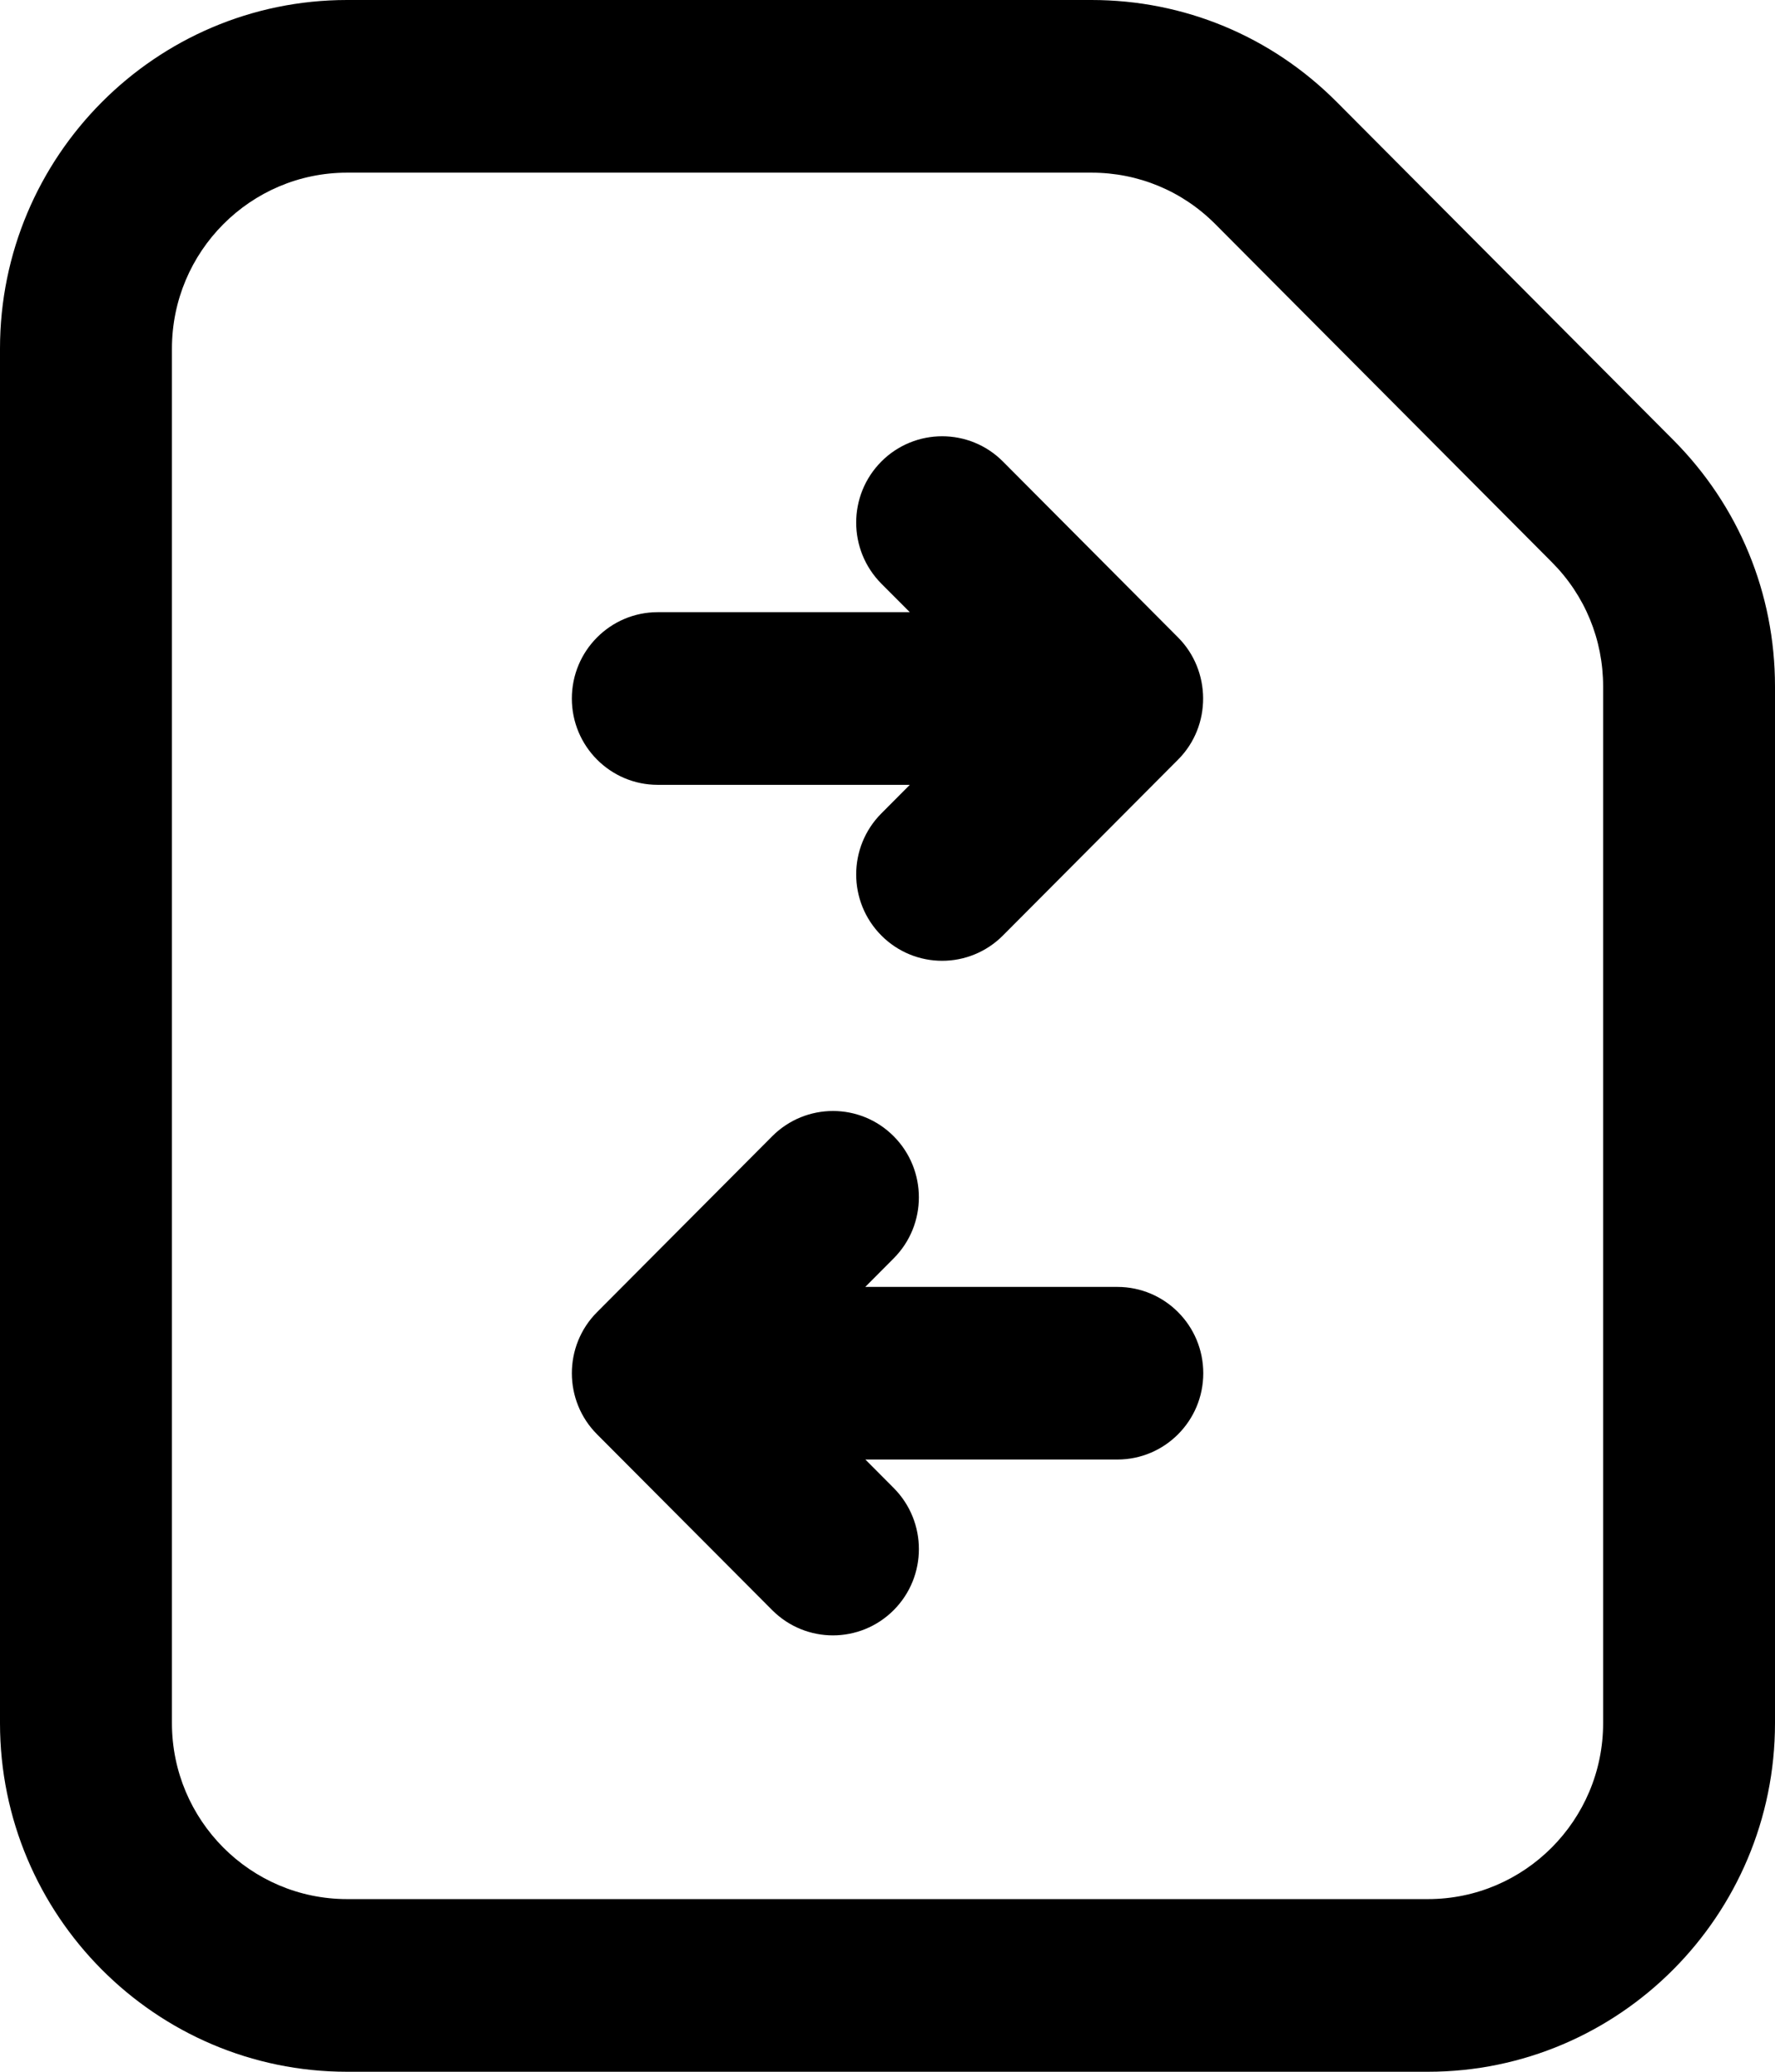 <svg width="30" height="35" viewBox="0 0 30 35" fill="none" xmlns="http://www.w3.org/2000/svg">
<g clip-path="url(#clip0_1377_12077)">
<path d="M30 29.111V11.597C30 10.025 29.39 8.547 28.282 7.434L22.595 1.725C21.487 0.612 20.014 0 18.447 0H5.866C2.631 0 0 2.642 0 5.889V29.111C0 32.358 2.631 35 5.866 35H24.134C27.369 35 30 32.358 30 29.111ZM27.095 29.111C27.095 30.75 25.767 32.083 24.135 32.083H5.866C4.233 32.083 2.906 30.75 2.906 29.111V5.889C2.906 4.25 4.233 2.917 5.866 2.917H18.448C19.239 2.917 19.983 3.226 20.541 3.787L26.228 9.497C26.788 10.058 27.095 10.804 27.095 11.598V29.112V29.111Z" fill="black"/>
<path d="M19.91 10.768L16.951 7.797C16.384 7.228 15.464 7.228 14.896 7.797C14.329 8.367 14.329 9.289 14.896 9.86L15.377 10.342H11.117C10.315 10.342 9.665 10.995 9.665 11.801C9.665 12.606 10.315 13.259 11.117 13.259H15.377L14.896 13.742C14.329 14.311 14.329 15.234 14.896 15.804C15.464 16.374 16.383 16.374 16.951 15.804L19.91 12.834C20.483 12.261 20.469 11.327 19.91 10.768V10.768Z" fill="black"/>
<path d="M18.884 21.741H14.624L15.105 21.258C15.672 20.689 15.672 19.766 15.105 19.196C14.538 18.626 13.619 18.627 13.051 19.196L10.092 22.166C9.521 22.737 9.525 23.666 10.092 24.232L13.051 27.201C13.618 27.77 14.537 27.77 15.105 27.201C15.673 26.631 15.672 25.708 15.105 25.138L14.626 24.657H18.885C19.687 24.657 20.337 24.004 20.337 23.199C20.337 22.393 19.687 21.741 18.885 21.741L18.884 21.741Z" fill="black"/>
</g>
<defs>
<clipPath id="clip0_1377_12077">
<rect width="30" height="35" fill="white"/>
</clipPath>
</defs>
</svg>
